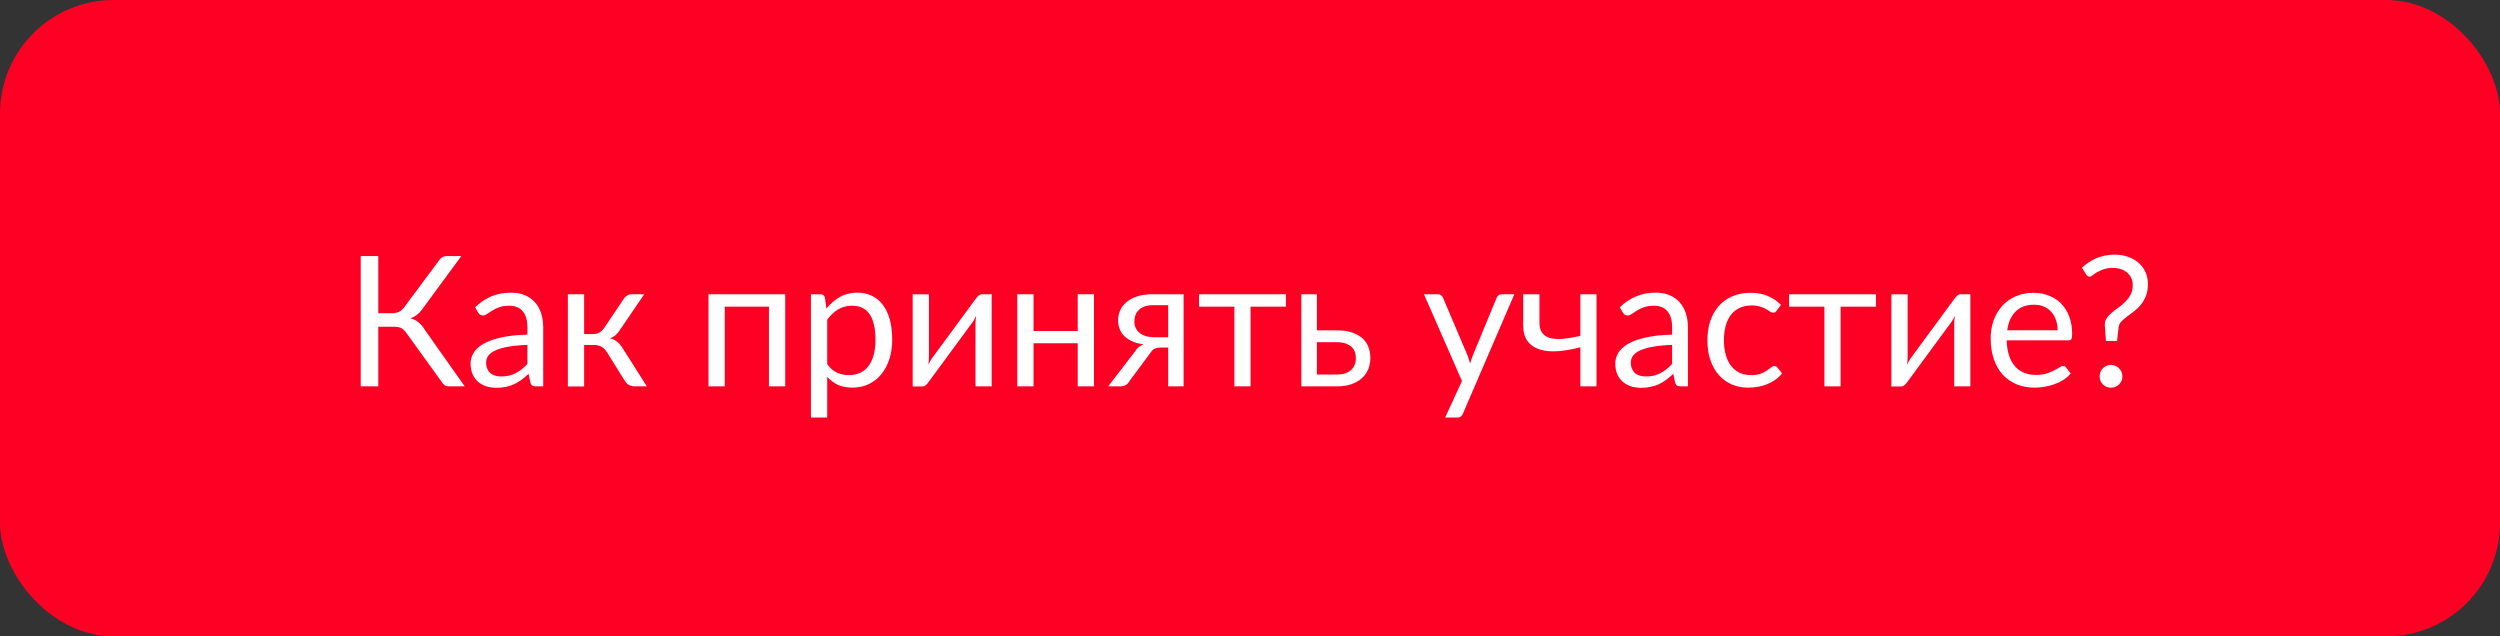 <?xml version="1.0" encoding="UTF-8"?> <svg xmlns="http://www.w3.org/2000/svg" width="220" height="56" viewBox="0 0 220 56" fill="none"><rect x="0" y="0" width="220" height="56" fill="#333333" stroke="none"/> <rect width="220" height="56" rx="10" fill="#FF0025"></rect> <path d="M40.897 34H39.505C39.351 34 39.217 33.96 39.105 33.88C38.999 33.795 38.897 33.672 38.801 33.512L35.769 29.312C35.631 29.104 35.481 28.96 35.321 28.88C35.161 28.795 34.943 28.752 34.665 28.752H33.289V34H31.745V22.536H33.289V27.56H34.481C34.721 27.56 34.924 27.523 35.089 27.448C35.26 27.373 35.428 27.227 35.593 27.008L38.593 22.976C38.673 22.848 38.769 22.744 38.881 22.664C38.999 22.579 39.135 22.536 39.289 22.536H40.593L37.129 27.248C36.868 27.616 36.532 27.869 36.121 28.008C36.404 28.083 36.641 28.203 36.833 28.368C37.031 28.528 37.217 28.752 37.393 29.04L40.897 34ZM46.411 30.352C45.755 30.373 45.195 30.427 44.731 30.512C44.272 30.592 43.896 30.699 43.603 30.832C43.315 30.965 43.104 31.123 42.971 31.304C42.843 31.485 42.779 31.688 42.779 31.912C42.779 32.125 42.813 32.309 42.883 32.464C42.952 32.619 43.045 32.747 43.163 32.848C43.285 32.944 43.427 33.016 43.587 33.064C43.752 33.107 43.928 33.128 44.115 33.128C44.365 33.128 44.595 33.104 44.803 33.056C45.011 33.003 45.205 32.928 45.387 32.832C45.573 32.736 45.749 32.621 45.915 32.488C46.085 32.355 46.251 32.203 46.411 32.032V30.352ZM41.811 27.04C42.259 26.608 42.741 26.285 43.259 26.072C43.776 25.859 44.349 25.752 44.979 25.752C45.432 25.752 45.835 25.827 46.187 25.976C46.539 26.125 46.835 26.333 47.075 26.6C47.315 26.867 47.496 27.189 47.619 27.568C47.741 27.947 47.803 28.363 47.803 28.816V34H47.171C47.032 34 46.925 33.979 46.851 33.936C46.776 33.888 46.717 33.797 46.675 33.664L46.515 32.896C46.301 33.093 46.093 33.269 45.891 33.424C45.688 33.573 45.475 33.701 45.251 33.808C45.027 33.909 44.787 33.987 44.531 34.04C44.28 34.099 44 34.128 43.691 34.128C43.376 34.128 43.08 34.085 42.803 34C42.525 33.909 42.283 33.776 42.075 33.6C41.872 33.424 41.709 33.203 41.587 32.936C41.469 32.664 41.411 32.344 41.411 31.976C41.411 31.656 41.499 31.349 41.675 31.056C41.851 30.757 42.136 30.493 42.531 30.264C42.925 30.035 43.44 29.848 44.075 29.704C44.709 29.555 45.488 29.469 46.411 29.448V28.816C46.411 28.187 46.275 27.712 46.003 27.392C45.731 27.067 45.333 26.904 44.811 26.904C44.459 26.904 44.163 26.949 43.923 27.04C43.688 27.125 43.483 27.224 43.307 27.336C43.136 27.443 42.987 27.541 42.859 27.632C42.736 27.717 42.613 27.76 42.491 27.76C42.395 27.76 42.312 27.736 42.243 27.688C42.173 27.635 42.115 27.571 42.067 27.496L41.811 27.04ZM54.892 26.296C54.966 26.179 55.065 26.083 55.188 26.008C55.31 25.933 55.441 25.896 55.58 25.896H56.692L54.588 28.984C54.46 29.181 54.326 29.344 54.188 29.472C54.049 29.595 53.878 29.691 53.676 29.76C53.932 29.829 54.148 29.939 54.324 30.088C54.5 30.232 54.657 30.419 54.796 30.648L56.924 34H55.932C55.676 34 55.478 33.957 55.34 33.872C55.201 33.787 55.081 33.664 54.98 33.504L53.404 30.984C53.153 30.568 52.777 30.36 52.276 30.36H51.404V34.008H49.972V25.896H51.404V29.4H52.172C52.598 29.4 52.932 29.219 53.172 28.856L54.892 26.296ZM69.099 34H67.667V26.984H63.779V34H62.347V25.896H69.099V34ZM72.794 32.048C73.056 32.4 73.341 32.648 73.65 32.792C73.96 32.936 74.306 33.008 74.69 33.008C75.448 33.008 76.029 32.739 76.434 32.2C76.84 31.661 77.042 30.893 77.042 29.896C77.042 29.368 76.994 28.915 76.898 28.536C76.808 28.157 76.674 27.848 76.498 27.608C76.322 27.363 76.106 27.184 75.85 27.072C75.594 26.96 75.304 26.904 74.978 26.904C74.514 26.904 74.106 27.011 73.754 27.224C73.408 27.437 73.088 27.739 72.794 28.128V32.048ZM72.722 27.152C73.064 26.731 73.458 26.392 73.906 26.136C74.354 25.88 74.866 25.752 75.442 25.752C75.912 25.752 76.336 25.843 76.714 26.024C77.093 26.2 77.416 26.464 77.682 26.816C77.949 27.163 78.154 27.595 78.298 28.112C78.442 28.629 78.514 29.224 78.514 29.896C78.514 30.493 78.434 31.051 78.274 31.568C78.114 32.08 77.882 32.525 77.578 32.904C77.28 33.277 76.912 33.573 76.474 33.792C76.042 34.005 75.554 34.112 75.01 34.112C74.514 34.112 74.088 34.029 73.73 33.864C73.378 33.693 73.066 33.459 72.794 33.16V36.744H71.362V25.896H72.218C72.421 25.896 72.546 25.995 72.594 26.192L72.722 27.152ZM87.267 25.896V34H85.844V28.496C85.844 28.389 85.849 28.275 85.859 28.152C85.87 28.029 85.883 27.907 85.9 27.784C85.852 27.891 85.803 27.989 85.755 28.08C85.707 28.171 85.657 28.253 85.603 28.328L81.692 33.648C81.633 33.733 81.558 33.816 81.468 33.896C81.382 33.971 81.286 34.008 81.18 34.008H80.316V25.904H81.748V31.408C81.748 31.509 81.742 31.621 81.731 31.744C81.721 31.861 81.707 31.981 81.692 32.104C81.74 32.003 81.787 31.909 81.835 31.824C81.883 31.733 81.931 31.651 81.98 31.576L85.891 26.256C85.95 26.171 86.025 26.091 86.115 26.016C86.206 25.936 86.305 25.896 86.412 25.896H87.267ZM96.271 25.896V34H94.839V30.208H90.951V34H89.519V25.896H90.951V29.128H94.839V25.896H96.271ZM102.798 29.68V26.856H101.438C101.134 26.856 100.878 26.901 100.67 26.992C100.462 27.077 100.294 27.189 100.166 27.328C100.044 27.461 99.956 27.613 99.902 27.784C99.849 27.949 99.822 28.115 99.822 28.28C99.822 28.717 99.982 29.061 100.302 29.312C100.622 29.557 101.06 29.68 101.614 29.68H102.798ZM104.158 25.896V34H102.798V30.584H102.174C102.025 30.584 101.9 30.597 101.798 30.624C101.702 30.645 101.617 30.677 101.542 30.72C101.473 30.763 101.412 30.819 101.358 30.888C101.305 30.952 101.249 31.027 101.19 31.112L99.414 33.504C99.324 33.675 99.212 33.8 99.078 33.88C98.95 33.96 98.761 34 98.51 34H97.518L99.87 30.944C100.062 30.624 100.316 30.411 100.63 30.304C100.22 30.251 99.873 30.155 99.59 30.016C99.308 29.877 99.076 29.715 98.894 29.528C98.718 29.336 98.59 29.125 98.51 28.896C98.43 28.667 98.39 28.435 98.39 28.2C98.39 27.923 98.444 27.645 98.55 27.368C98.662 27.091 98.838 26.845 99.078 26.632C99.318 26.413 99.628 26.237 100.006 26.104C100.39 25.965 100.854 25.896 101.398 25.896H104.158ZM113.161 26.984H110.049V34H108.625V26.984H105.513V25.896H113.161V26.984ZM117.631 32.96C117.919 32.96 118.167 32.925 118.375 32.856C118.588 32.781 118.764 32.68 118.903 32.552C119.041 32.419 119.145 32.264 119.215 32.088C119.284 31.912 119.319 31.72 119.319 31.512C119.319 31.32 119.289 31.141 119.231 30.976C119.172 30.805 119.073 30.656 118.935 30.528C118.801 30.4 118.625 30.299 118.407 30.224C118.188 30.149 117.921 30.112 117.607 30.112H115.887V32.96H117.631ZM117.607 29.072C118.167 29.072 118.636 29.139 119.015 29.272C119.399 29.405 119.705 29.584 119.935 29.808C120.169 30.032 120.337 30.291 120.439 30.584C120.54 30.877 120.591 31.181 120.591 31.496C120.591 31.859 120.527 32.195 120.399 32.504C120.271 32.808 120.081 33.072 119.831 33.296C119.58 33.515 119.271 33.688 118.903 33.816C118.535 33.939 118.111 34 117.631 34H114.519V25.896H115.887V29.072H117.607ZM133.261 25.896L128.741 36.392C128.693 36.499 128.631 36.584 128.557 36.648C128.487 36.712 128.378 36.744 128.229 36.744H127.173L128.653 33.528L125.309 25.896H126.541C126.663 25.896 126.759 25.928 126.829 25.992C126.903 26.051 126.954 26.117 126.981 26.192L129.149 31.296C129.234 31.52 129.306 31.755 129.365 32C129.439 31.749 129.519 31.512 129.605 31.288L131.709 26.192C131.741 26.107 131.794 26.037 131.869 25.984C131.949 25.925 132.037 25.896 132.133 25.896H133.261ZM140.495 25.896V34H139.071V30.56C138.377 30.741 137.724 30.856 137.111 30.904C136.503 30.947 135.969 30.899 135.511 30.76C135.057 30.621 134.697 30.379 134.431 30.032C134.169 29.68 134.039 29.195 134.039 28.576V25.896H135.471V28.36C135.471 28.749 135.548 29.056 135.703 29.28C135.863 29.504 136.095 29.659 136.399 29.744C136.703 29.829 137.079 29.853 137.527 29.816C137.975 29.779 138.489 29.691 139.071 29.552V25.896H140.495ZM147.145 30.352C146.489 30.373 145.929 30.427 145.465 30.512C145.006 30.592 144.63 30.699 144.337 30.832C144.049 30.965 143.838 31.123 143.705 31.304C143.577 31.485 143.513 31.688 143.513 31.912C143.513 32.125 143.548 32.309 143.617 32.464C143.686 32.619 143.78 32.747 143.897 32.848C144.02 32.944 144.161 33.016 144.321 33.064C144.486 33.107 144.662 33.128 144.849 33.128C145.1 33.128 145.329 33.104 145.537 33.056C145.745 33.003 145.94 32.928 146.121 32.832C146.308 32.736 146.484 32.621 146.649 32.488C146.82 32.355 146.985 32.203 147.145 32.032V30.352ZM142.545 27.04C142.993 26.608 143.476 26.285 143.993 26.072C144.51 25.859 145.084 25.752 145.713 25.752C146.166 25.752 146.569 25.827 146.921 25.976C147.273 26.125 147.569 26.333 147.809 26.6C148.049 26.867 148.23 27.189 148.353 27.568C148.476 27.947 148.537 28.363 148.537 28.816V34H147.905C147.766 34 147.66 33.979 147.585 33.936C147.51 33.888 147.452 33.797 147.409 33.664L147.249 32.896C147.036 33.093 146.828 33.269 146.625 33.424C146.422 33.573 146.209 33.701 145.985 33.808C145.761 33.909 145.521 33.987 145.265 34.04C145.014 34.099 144.734 34.128 144.425 34.128C144.11 34.128 143.814 34.085 143.537 34C143.26 33.909 143.017 33.776 142.809 33.6C142.606 33.424 142.444 33.203 142.321 32.936C142.204 32.664 142.145 32.344 142.145 31.976C142.145 31.656 142.233 31.349 142.409 31.056C142.585 30.757 142.87 30.493 143.265 30.264C143.66 30.035 144.174 29.848 144.809 29.704C145.444 29.555 146.222 29.469 147.145 29.448V28.816C147.145 28.187 147.009 27.712 146.737 27.392C146.465 27.067 146.068 26.904 145.545 26.904C145.193 26.904 144.897 26.949 144.657 27.04C144.422 27.125 144.217 27.224 144.041 27.336C143.87 27.443 143.721 27.541 143.593 27.632C143.47 27.717 143.348 27.76 143.225 27.76C143.129 27.76 143.046 27.736 142.977 27.688C142.908 27.635 142.849 27.571 142.801 27.496L142.545 27.04ZM156.346 27.336C156.303 27.395 156.261 27.44 156.218 27.472C156.175 27.504 156.117 27.52 156.042 27.52C155.962 27.52 155.874 27.488 155.778 27.424C155.682 27.355 155.562 27.28 155.418 27.2C155.279 27.12 155.106 27.048 154.898 26.984C154.695 26.915 154.445 26.88 154.146 26.88C153.746 26.88 153.394 26.952 153.09 27.096C152.786 27.235 152.53 27.437 152.322 27.704C152.119 27.971 151.965 28.293 151.858 28.672C151.757 29.051 151.706 29.475 151.706 29.944C151.706 30.435 151.762 30.872 151.874 31.256C151.986 31.635 152.143 31.955 152.346 32.216C152.554 32.472 152.802 32.669 153.09 32.808C153.383 32.941 153.711 33.008 154.074 33.008C154.421 33.008 154.706 32.968 154.93 32.888C155.154 32.803 155.338 32.709 155.482 32.608C155.631 32.507 155.754 32.416 155.85 32.336C155.951 32.251 156.05 32.208 156.146 32.208C156.263 32.208 156.354 32.253 156.418 32.344L156.818 32.864C156.642 33.083 156.442 33.269 156.218 33.424C155.994 33.579 155.751 33.709 155.49 33.816C155.234 33.917 154.965 33.992 154.682 34.04C154.399 34.088 154.111 34.112 153.818 34.112C153.311 34.112 152.839 34.019 152.402 33.832C151.97 33.645 151.594 33.376 151.274 33.024C150.954 32.667 150.703 32.229 150.522 31.712C150.341 31.195 150.25 30.605 150.25 29.944C150.25 29.341 150.333 28.784 150.498 28.272C150.669 27.76 150.914 27.32 151.234 26.952C151.559 26.579 151.957 26.288 152.426 26.08C152.901 25.872 153.445 25.768 154.058 25.768C154.629 25.768 155.13 25.861 155.562 26.048C155.999 26.229 156.386 26.488 156.722 26.824L156.346 27.336ZM165.083 26.984H161.971V34H160.547V26.984H157.435V25.896H165.083V26.984ZM173.392 25.896V34H171.969V28.496C171.969 28.389 171.974 28.275 171.985 28.152C171.995 28.029 172.009 27.907 172.025 27.784C171.977 27.891 171.929 27.989 171.881 28.08C171.833 28.171 171.782 28.253 171.729 28.328L167.817 33.648C167.758 33.733 167.683 33.816 167.593 33.896C167.507 33.971 167.411 34.008 167.305 34.008H166.441V25.904H167.873V31.408C167.873 31.509 167.867 31.621 167.857 31.744C167.846 31.861 167.833 31.981 167.817 32.104C167.865 32.003 167.913 31.909 167.961 31.824C168.009 31.733 168.057 31.651 168.105 31.576L172.017 26.256C172.075 26.171 172.15 26.091 172.241 26.016C172.331 25.936 172.43 25.896 172.537 25.896H173.392ZM181.068 29.064C181.068 28.733 181.02 28.432 180.924 28.16C180.833 27.883 180.697 27.645 180.516 27.448C180.34 27.245 180.124 27.091 179.868 26.984C179.612 26.872 179.321 26.816 178.996 26.816C178.313 26.816 177.772 27.016 177.372 27.416C176.977 27.811 176.732 28.36 176.636 29.064H181.068ZM182.22 32.864C182.044 33.077 181.833 33.264 181.588 33.424C181.342 33.579 181.078 33.707 180.796 33.808C180.518 33.909 180.23 33.984 179.932 34.032C179.633 34.085 179.337 34.112 179.044 34.112C178.484 34.112 177.966 34.019 177.492 33.832C177.022 33.64 176.614 33.363 176.268 33C175.926 32.632 175.66 32.179 175.468 31.64C175.276 31.101 175.18 30.483 175.18 29.784C175.18 29.219 175.265 28.691 175.436 28.2C175.612 27.709 175.862 27.285 176.188 26.928C176.513 26.565 176.91 26.283 177.38 26.08C177.849 25.872 178.377 25.768 178.964 25.768C179.449 25.768 179.897 25.851 180.308 26.016C180.724 26.176 181.081 26.411 181.38 26.72C181.684 27.024 181.921 27.403 182.092 27.856C182.262 28.304 182.348 28.816 182.348 29.392C182.348 29.616 182.324 29.765 182.276 29.84C182.228 29.915 182.137 29.952 182.004 29.952H176.588C176.604 30.464 176.673 30.909 176.796 31.288C176.924 31.667 177.1 31.984 177.324 32.24C177.548 32.491 177.814 32.68 178.124 32.808C178.433 32.931 178.78 32.992 179.164 32.992C179.521 32.992 179.828 32.952 180.084 32.872C180.345 32.787 180.569 32.696 180.756 32.6C180.942 32.504 181.097 32.416 181.22 32.336C181.348 32.251 181.457 32.208 181.548 32.208C181.665 32.208 181.756 32.253 181.82 32.344L182.22 32.864ZM183.211 23.56C183.376 23.405 183.557 23.259 183.755 23.12C183.957 22.981 184.176 22.859 184.411 22.752C184.651 22.645 184.907 22.563 185.179 22.504C185.456 22.44 185.755 22.408 186.075 22.408C186.496 22.408 186.885 22.469 187.243 22.592C187.605 22.715 187.917 22.888 188.179 23.112C188.44 23.336 188.645 23.608 188.795 23.928C188.944 24.248 189.019 24.608 189.019 25.008C189.019 25.413 188.957 25.763 188.835 26.056C188.717 26.349 188.565 26.608 188.379 26.832C188.197 27.051 187.997 27.243 187.779 27.408C187.565 27.568 187.363 27.72 187.171 27.864C186.979 28.008 186.813 28.152 186.674 28.296C186.541 28.44 186.464 28.6 186.443 28.776L186.299 30H185.323L185.227 28.672C185.205 28.432 185.251 28.224 185.363 28.048C185.475 27.867 185.621 27.699 185.803 27.544C185.984 27.384 186.184 27.229 186.403 27.08C186.621 26.925 186.824 26.755 187.011 26.568C187.203 26.381 187.363 26.171 187.491 25.936C187.619 25.696 187.683 25.411 187.683 25.08C187.683 24.851 187.637 24.643 187.547 24.456C187.456 24.269 187.333 24.112 187.179 23.984C187.024 23.851 186.84 23.749 186.627 23.68C186.419 23.611 186.195 23.576 185.955 23.576C185.629 23.576 185.349 23.616 185.115 23.696C184.885 23.776 184.691 23.864 184.531 23.96C184.371 24.056 184.24 24.144 184.139 24.224C184.043 24.304 183.963 24.344 183.899 24.344C183.765 24.344 183.661 24.283 183.587 24.16L183.211 23.56ZM184.771 33.12C184.771 32.981 184.795 32.851 184.843 32.728C184.896 32.605 184.965 32.499 185.051 32.408C185.141 32.317 185.248 32.245 185.371 32.192C185.493 32.139 185.624 32.112 185.763 32.112C185.901 32.112 186.032 32.139 186.155 32.192C186.277 32.245 186.384 32.317 186.475 32.408C186.565 32.499 186.637 32.605 186.691 32.728C186.744 32.851 186.771 32.981 186.771 33.12C186.771 33.264 186.744 33.397 186.691 33.52C186.637 33.637 186.565 33.741 186.475 33.832C186.384 33.923 186.277 33.992 186.155 34.04C186.032 34.093 185.901 34.12 185.763 34.12C185.624 34.12 185.493 34.093 185.371 34.04C185.248 33.992 185.141 33.923 185.051 33.832C184.965 33.741 184.896 33.637 184.843 33.52C184.795 33.397 184.771 33.264 184.771 33.12Z" fill="white"></path> </svg> 